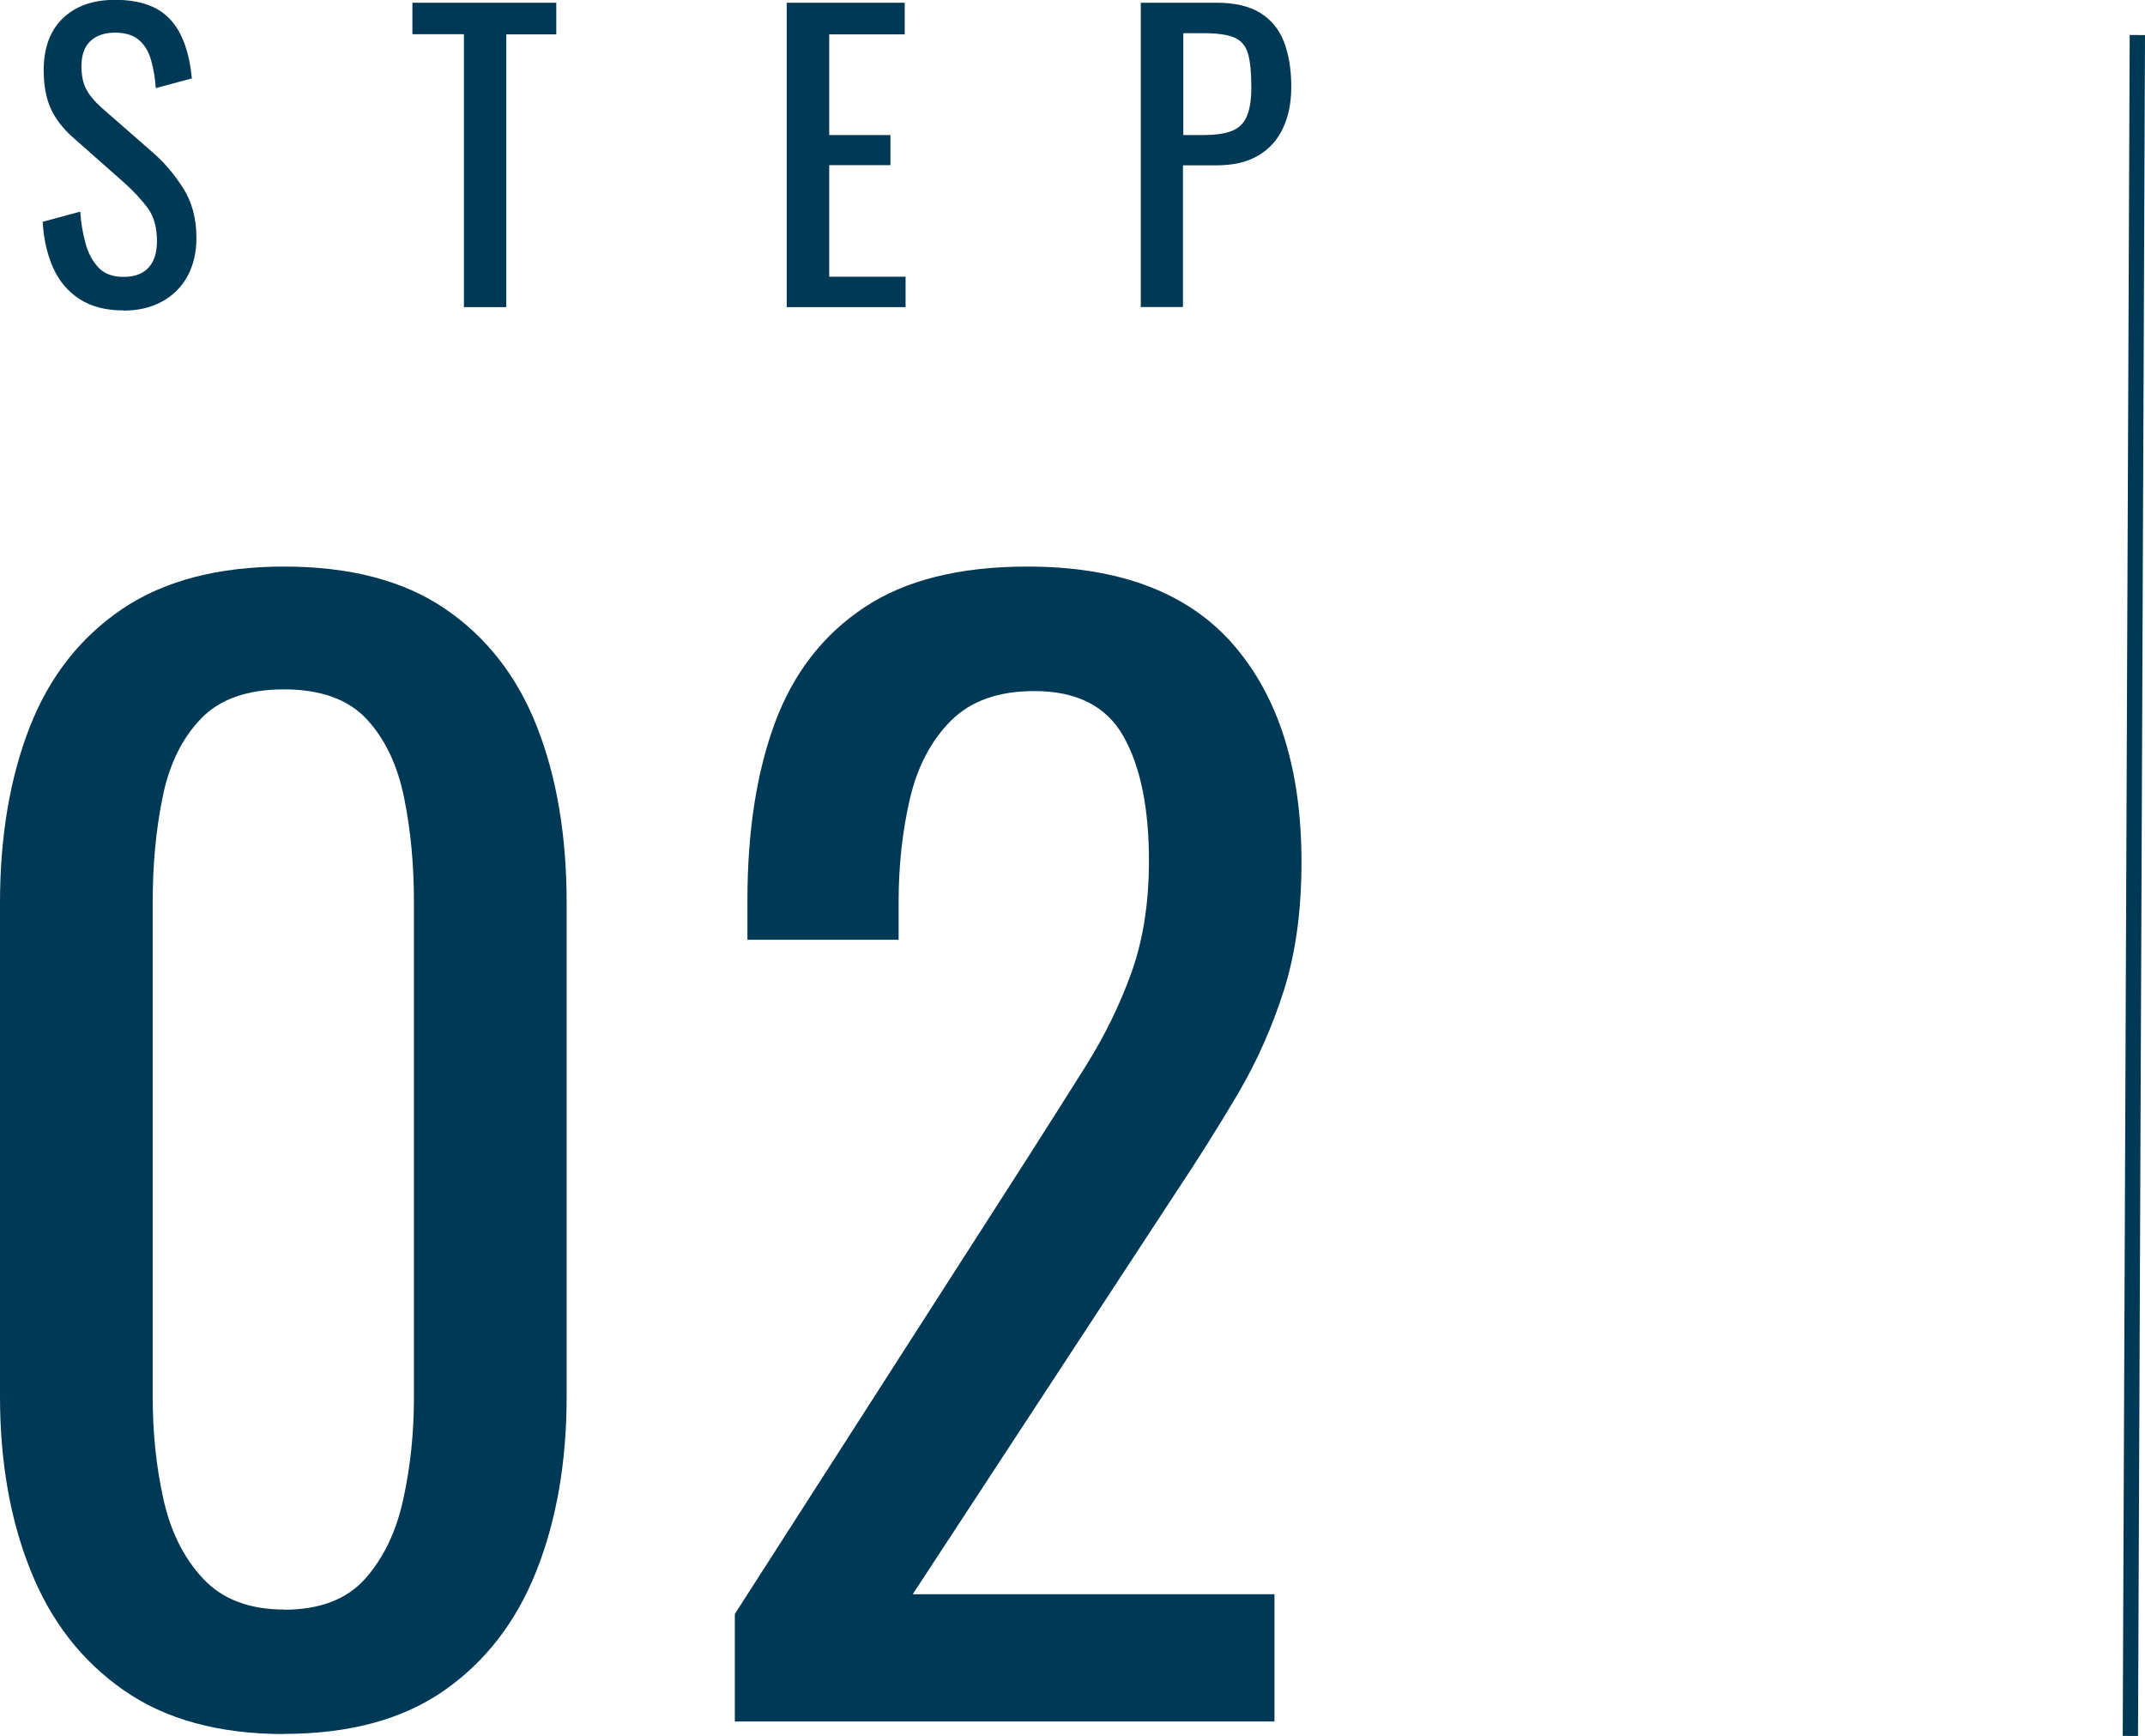 <?xml version="1.0" encoding="UTF-8"?><svg id="_レイヤー_2" xmlns="http://www.w3.org/2000/svg" viewBox="0 0 126.13 102.06"><defs><style>.cls-1{fill:none;stroke:#003955;stroke-miterlimit:10;stroke-width:.9px;}.cls-2{fill:#003955;stroke-width:0px;}</style></defs><g id="_レイヤー_1-2"><line class="cls-1" x1="125.68" y1="2.06" x2="125.27" y2="102.06"/><path class="cls-2" d="M7.26,18.25c-1.03,0-1.89-.22-2.57-.66-.69-.44-1.2-1.05-1.56-1.83-.35-.78-.56-1.69-.62-2.72l2.21-.6c.04.63.14,1.25.3,1.83.15.59.41,1.07.76,1.45.35.38.85.56,1.48.56.65,0,1.14-.18,1.47-.54.33-.36.5-.88.5-1.56,0-.81-.18-1.46-.55-1.96-.37-.49-.83-.99-1.39-1.49l-3-2.65c-.59-.52-1.02-1.08-1.3-1.69-.28-.61-.42-1.37-.42-2.27,0-1.31.38-2.33,1.13-3.05.75-.72,1.78-1.08,3.07-1.08.71,0,1.33.09,1.87.28.54.18.99.47,1.35.85.36.38.65.87.86,1.45.21.58.36,1.26.43,2.04l-2.12.57c-.04-.59-.13-1.13-.27-1.62-.13-.49-.36-.89-.7-1.19-.33-.3-.81-.45-1.43-.45-.62,0-1.1.17-1.45.5s-.52.82-.52,1.47c0,.55.09.99.28,1.35.18.35.48.71.89,1.08l3.03,2.65c.68.59,1.27,1.29,1.79,2.11s.77,1.79.77,2.91c0,.88-.19,1.65-.55,2.29s-.87,1.13-1.51,1.47c-.64.34-1.38.51-2.22.51Z"/><path class="cls-2" d="M27.28,18.06V2.01s-3.03,0-3.03,0V.16s8.46,0,8.46,0v1.86s-2.94,0-2.94,0v16.04s-2.5,0-2.5,0Z"/><path class="cls-2" d="M46.26,18.06V.16s6.94,0,6.94,0v1.86s-4.44,0-4.44,0v5.92s3.6,0,3.6,0v1.77h-3.6s0,6.56,0,6.56h4.49v1.79h-6.98Z"/><path class="cls-2" d="M67.08,18.06V.16s4.44,0,4.44,0c1.08,0,1.93.2,2.57.59s1.11.95,1.4,1.69c.29.74.44,1.63.44,2.67,0,.94-.17,1.76-.5,2.45s-.82,1.23-1.47,1.6c-.65.38-1.46.56-2.43.56h-1.97s0,8.33,0,8.33h-2.5ZM69.58,7.94h1.15c.72,0,1.29-.08,1.7-.24.41-.16.71-.45.88-.85.18-.41.27-.98.27-1.71,0-.85-.06-1.51-.19-1.97-.13-.46-.39-.77-.78-.95-.4-.18-1.02-.27-1.86-.27h-1.17s0,5.99,0,5.99Z"/><path class="cls-2" d="M16.7,101.95c-3.82,0-6.97-.86-9.43-2.58-2.47-1.72-4.29-4.07-5.48-7.06C.59,89.32,0,85.91,0,82.09v-29c0-3.93.59-7.38,1.75-10.35,1.16-2.96,2.98-5.28,5.44-6.94,2.47-1.66,5.64-2.49,9.52-2.49,3.88,0,7.04.83,9.47,2.49,2.44,1.66,4.24,3.98,5.4,6.94,1.16,2.96,1.74,6.41,1.74,10.35v29c0,3.88-.6,7.31-1.79,10.3-1.19,2.99-3.01,5.33-5.44,7.02-2.44,1.69-5.57,2.53-9.39,2.53ZM16.7,94.64c2.1,0,3.7-.61,4.78-1.83,1.08-1.22,1.83-2.78,2.24-4.7.42-1.91.62-3.89.62-5.94v-29.17c0-2.16-.19-4.2-.58-6.11-.39-1.91-1.12-3.45-2.2-4.61-1.08-1.16-2.7-1.75-4.86-1.75-2.16,0-3.8.58-4.9,1.74-1.11,1.16-1.86,2.7-2.24,4.61-.39,1.91-.58,3.95-.58,6.11v29.17c0,2.05.2,4.03.62,5.94.42,1.91,1.19,3.48,2.33,4.7,1.13,1.22,2.73,1.83,4.78,1.83Z"/><path class="cls-2" d="M43.21,101.21v-6.32s17.12-26.67,17.12-26.67c1.27-1.99,2.45-3.85,3.53-5.57,1.08-1.72,1.97-3.53,2.66-5.44.69-1.91,1.04-4.11,1.04-6.61,0-3.1-.5-5.54-1.5-7.31-1-1.77-2.74-2.66-5.24-2.66-2.11,0-3.74.58-4.9,1.74-1.16,1.16-1.97,2.69-2.41,4.57-.44,1.88-.67,3.91-.67,6.07v2.24s-8.89,0-8.89,0v-2.33c0-4.04.54-7.52,1.62-10.43,1.08-2.91,2.83-5.17,5.24-6.77,2.41-1.61,5.61-2.41,9.6-2.41,5.43,0,9.47,1.54,12.13,4.61,2.66,3.08,3.99,7.33,3.99,12.76,0,2.88-.35,5.4-1.04,7.56-.69,2.16-1.59,4.18-2.7,6.07-1.11,1.88-2.33,3.82-3.66,5.82l-15.46,23.6h21.27s0,7.48,0,7.48h-31.75Z"/></g></svg>